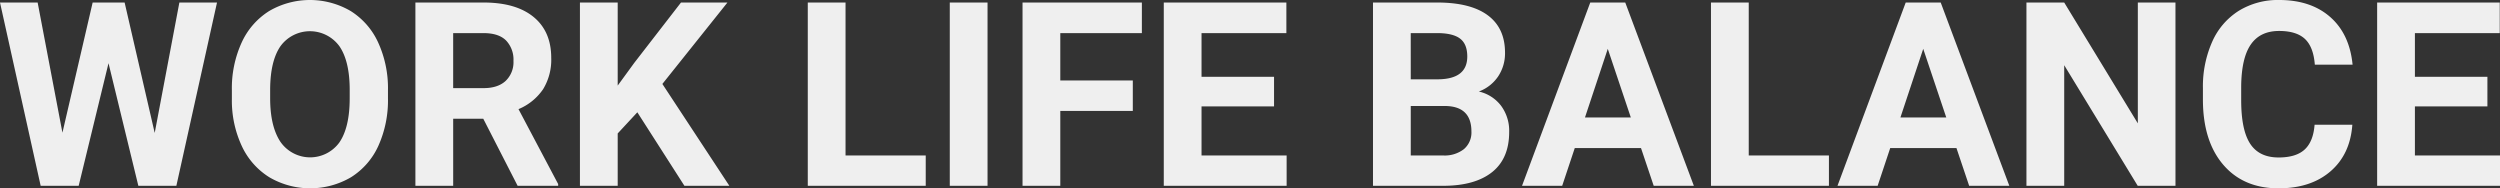 <svg xmlns="http://www.w3.org/2000/svg" width="872.754" height="65.742" viewBox="0 0 872.754 65.742"><rect x="0" y="0" width="872.754" height="65.742" fill="#333333" stroke="none"/><path d="M157.89,75.543,166.5,30.016h13.14L165.449,94H152.177L141.762,51.2,131.347,94H118.076L103.881,30.016h13.14l8.657,45.439,10.547-45.439h11.162Zm81.431-12.085a38.626,38.626,0,0,1-3.34,16.567,25.152,25.152,0,0,1-9.558,10.986,28.243,28.243,0,0,1-28.455.044,25.4,25.4,0,0,1-9.668-10.92,37.521,37.521,0,0,1-3.472-16.326V60.646a38.423,38.423,0,0,1,3.406-16.633,25.358,25.358,0,0,1,9.624-11.03,28.2,28.2,0,0,1,28.433,0,25.358,25.358,0,0,1,9.624,11.03A38.314,38.314,0,0,1,239.321,60.6Zm-13.359-2.9q0-10.063-3.6-15.293a12.729,12.729,0,0,0-20.522-.066q-3.6,5.164-3.647,15.139v3.12q0,9.8,3.6,15.205a12.618,12.618,0,0,0,20.566.2q3.56-5.208,3.6-15.183Zm46.626,10.02h-10.5V94H248.9V30.016h23.774q11.338,0,17.49,5.054t6.152,14.282a19.685,19.685,0,0,1-2.834,10.92,19.331,19.331,0,0,1-8.591,6.965l13.843,26.147V94h-14.15ZM262.084,59.9h10.635q4.966,0,7.69-2.527a9.032,9.032,0,0,0,2.725-6.965,9.667,9.667,0,0,0-2.571-7.119q-2.571-2.593-7.888-2.593H262.084Zm64.292,8.438-6.855,7.383V94H306.337V30.016h13.184v29l5.8-7.954,16.3-21.05h16.216l-22.72,28.433L358.5,94H342.812Zm72.686,15.073h27.993V94H385.878V30.016h13.184ZM448.632,94H435.449V30.016h13.184Zm50.713-26.147H474.033V94H460.849V30.016h41.66V40.694H474.033V57.218h25.313Zm49.307-1.582H523.339V83.409h29.707V94H510.156V30.016h42.8V40.694H523.339V55.943h25.313ZM583.193,94V30.016H605.6q11.646,0,17.666,4.46t6.021,13.074a14.456,14.456,0,0,1-2.417,8.284,13.961,13.961,0,0,1-6.724,5.251,13.508,13.508,0,0,1,7.756,4.966,14.681,14.681,0,0,1,2.834,9.141q0,9.229-5.889,13.975T608.066,94Zm13.184-27.861V83.409H607.67a10.9,10.9,0,0,0,7.273-2.219,7.61,7.61,0,0,0,2.615-6.13q0-8.789-9.1-8.921Zm0-9.316h9.756q9.976-.176,9.976-7.954,0-4.351-2.527-6.262T605.6,40.694h-9.229Zm80.376,23.994H653.637L649.243,94H635.224l23.818-63.984h12.217L695.209,94H681.191ZM657.2,70.138h16l-8.042-23.95ZM714.37,83.409h27.993V94H701.186V30.016H714.37Zm72.51-2.593H763.764L759.37,94H745.351l23.818-63.984h12.217L805.336,94H791.318ZM767.324,70.138h16l-8.042-23.95ZM863.344,94H850.161L824.5,51.9V94H811.313V30.016H824.5L850.2,72.2V30.016h13.14Zm61.743-21.313q-.747,10.327-7.625,16.26t-18.127,5.933q-12.3,0-19.358-8.284t-7.053-22.742V59.942a38.355,38.355,0,0,1,3.252-16.26,24.37,24.37,0,0,1,9.294-10.789,26.036,26.036,0,0,1,14.041-3.757q11.074,0,17.842,5.933t7.822,16.655H911.992q-.483-6.2-3.45-8.987t-9.031-2.791q-6.592,0-9.866,4.724t-3.362,14.656v4.834q0,10.371,3.142,15.161t9.91,4.79q6.108,0,9.119-2.791t3.45-8.635Zm47.153-6.416H946.928V83.409h29.707V94H933.745V30.016h42.8V40.694H946.928V55.943h25.313Z" transform="translate(-103.881 -29.137)" fill="#efefef"/></svg>